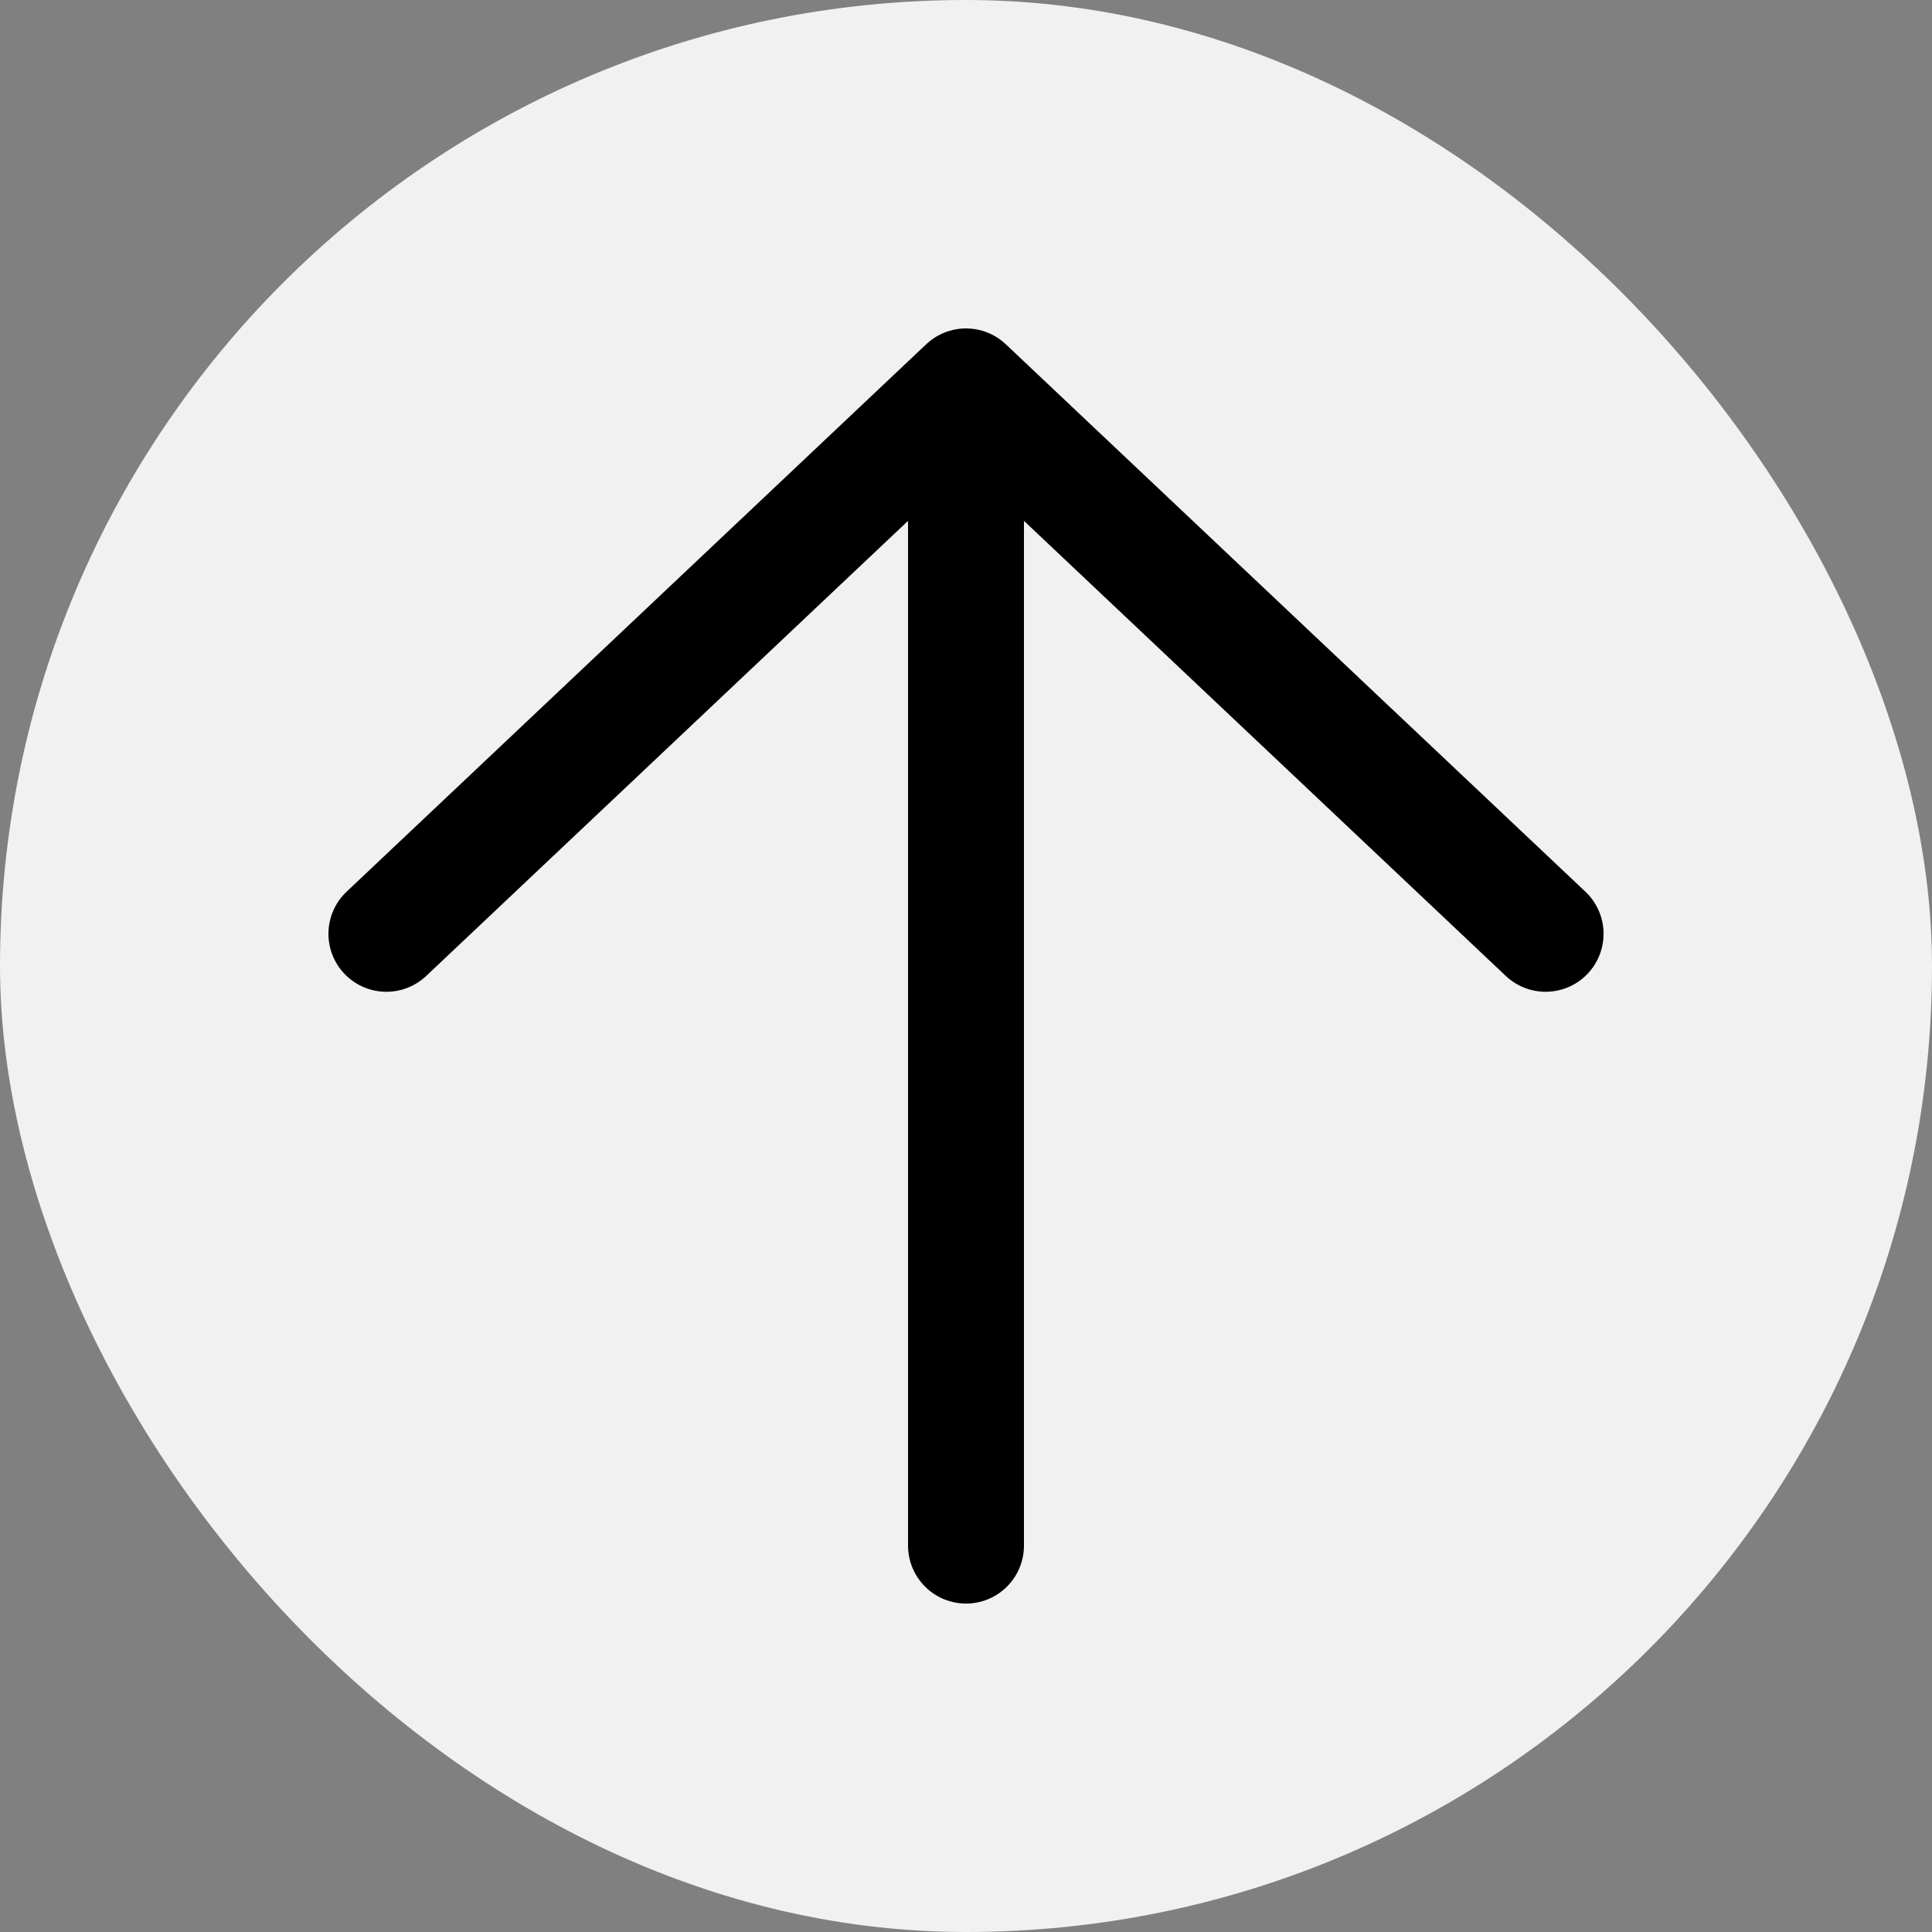<?xml version="1.0" encoding="UTF-8"?>
<svg xmlns="http://www.w3.org/2000/svg" width="50" height="50" viewBox="0 0 50 50" fill="none">
  <rect x="0" y="0" width="50" height="50" fill="#808080" stroke="none"/>
  <rect width="50" height="50" rx="25" fill="#F1F1F1"></rect>
  <path d="M25 40V10M25 10L40 24.167M25 10L10 24.167" stroke="black" stroke-width="3" stroke-linecap="round" stroke-linejoin="round"></path>
</svg>
